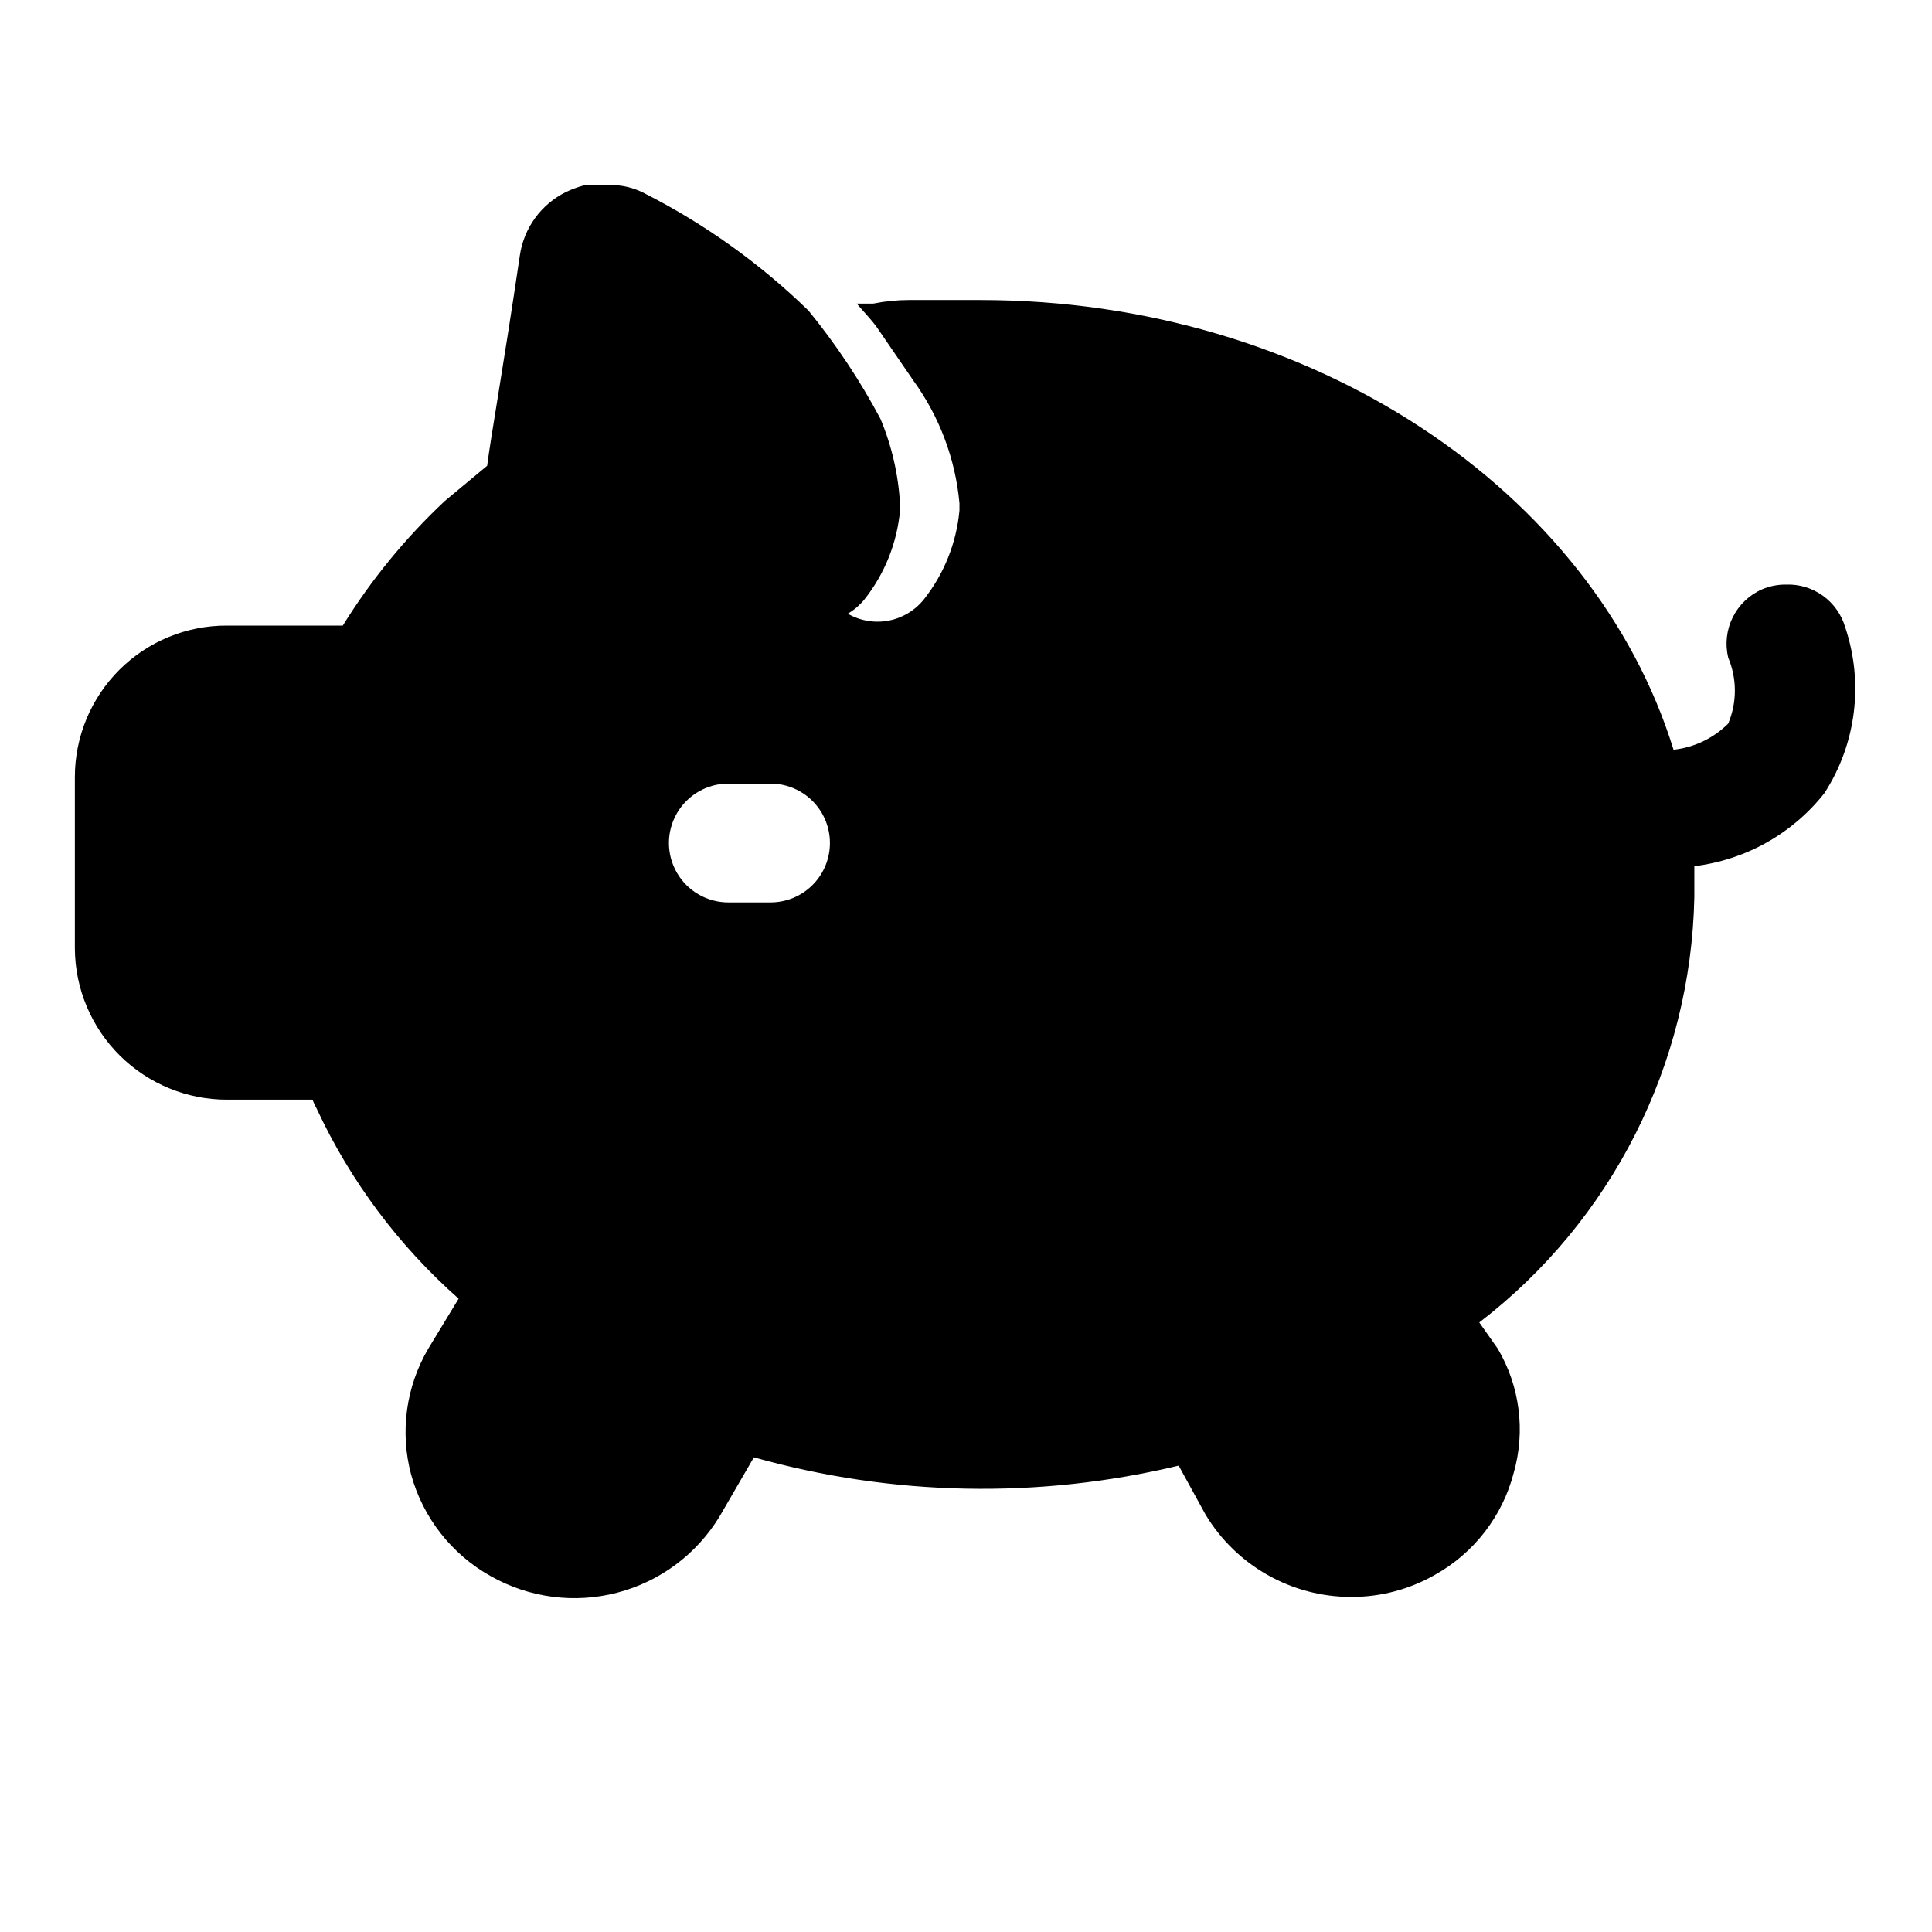 <?xml version="1.0" encoding="UTF-8"?>
<!-- Uploaded to: SVG Repo, www.svgrepo.com, Generator: SVG Repo Mixer Tools -->
<svg fill="#000000" width="800px" height="800px" version="1.1" viewBox="144 144 512 512" xmlns="http://www.w3.org/2000/svg">
 <path d="m204.3 435.42h22.512c0.305 0.816 0.672 1.605 1.105 2.363 8.934 19.207 21.746 36.359 37.625 50.379l-8.031 13.227h0.004c-5.934 10.066-7.578 22.09-4.566 33.375 3.137 11.441 10.738 21.141 21.098 26.926 10.172 5.754 22.18 7.328 33.492 4.391s21.035-10.16 27.121-20.137l9.133-15.742c36.719 10.332 75.473 11.09 112.57 2.203l7.086 12.91h-0.004c8.156 13.609 22.867 21.922 38.73 21.883 7.731 0.012 15.328-1.996 22.043-5.824 10.391-5.781 17.961-15.566 20.941-27.078 3.152-11.09 1.617-22.984-4.254-32.906l-4.879-6.93c35.133-26.965 56.105-68.441 56.992-112.73v-8.188c13.602-1.641 26-8.602 34.48-19.363 8.426-13.039 10.453-29.207 5.512-43.926-0.984-3.375-3.066-6.328-5.918-8.383-2.856-2.055-6.312-3.094-9.828-2.953-2.164-0.016-4.305 0.41-6.297 1.258-3.383 1.488-6.133 4.113-7.773 7.426-1.641 3.309-2.066 7.09-1.199 10.68 2.352 5.59 2.352 11.891 0 17.477-3.902 3.887-9.012 6.332-14.484 6.93-21.258-68.645-95.727-119.18-183.73-119.18h-15.742-3.148c-3.148 0-6.297 0.316-9.445 0.945h-4.41c1.73 2.047 3.777 4.094 5.352 6.297l9.605 14.012h-0.004c6.953 9.559 11.199 20.82 12.281 32.59v1.891c-0.785 8.621-4.07 16.828-9.445 23.617-2.356 2.93-5.68 4.926-9.375 5.617-3.699 0.695-7.519 0.039-10.777-1.84 1.68-0.988 3.172-2.269 4.41-3.777 5.375-6.789 8.656-14.996 9.445-23.617v-1.574c-0.422-7.801-2.18-15.469-5.195-22.672-5.398-10.152-11.781-19.75-19.051-28.656-12.789-12.457-27.387-22.914-43.297-31.016-2.246-1.203-4.707-1.953-7.242-2.203-1.309-0.164-2.629-0.164-3.938 0h-5.035c-1.625 0.438-3.203 1.02-4.723 1.734-6.625 3.246-11.219 9.547-12.281 16.844-4.566 30.859-7.715 48.176-8.66 55.734l-11.18 9.289c-10.438 9.781-19.543 20.898-27.078 33.062h-30.703c-10.672-0.043-20.926 4.168-28.488 11.703-7.562 7.535-11.816 17.77-11.816 28.445v45.5c0.086 10.66 4.391 20.855 11.973 28.352 7.586 7.496 17.828 11.68 28.492 11.637zm132.72-83.758h11.18-0.004c5.625 0 10.824 3 13.637 7.871s2.812 10.875 0 15.746-8.012 7.871-13.637 7.871h-11.176c-5.625 0-10.824-3-13.637-7.871s-2.812-10.875 0-15.746 8.012-7.871 13.637-7.871z"/>
</svg>